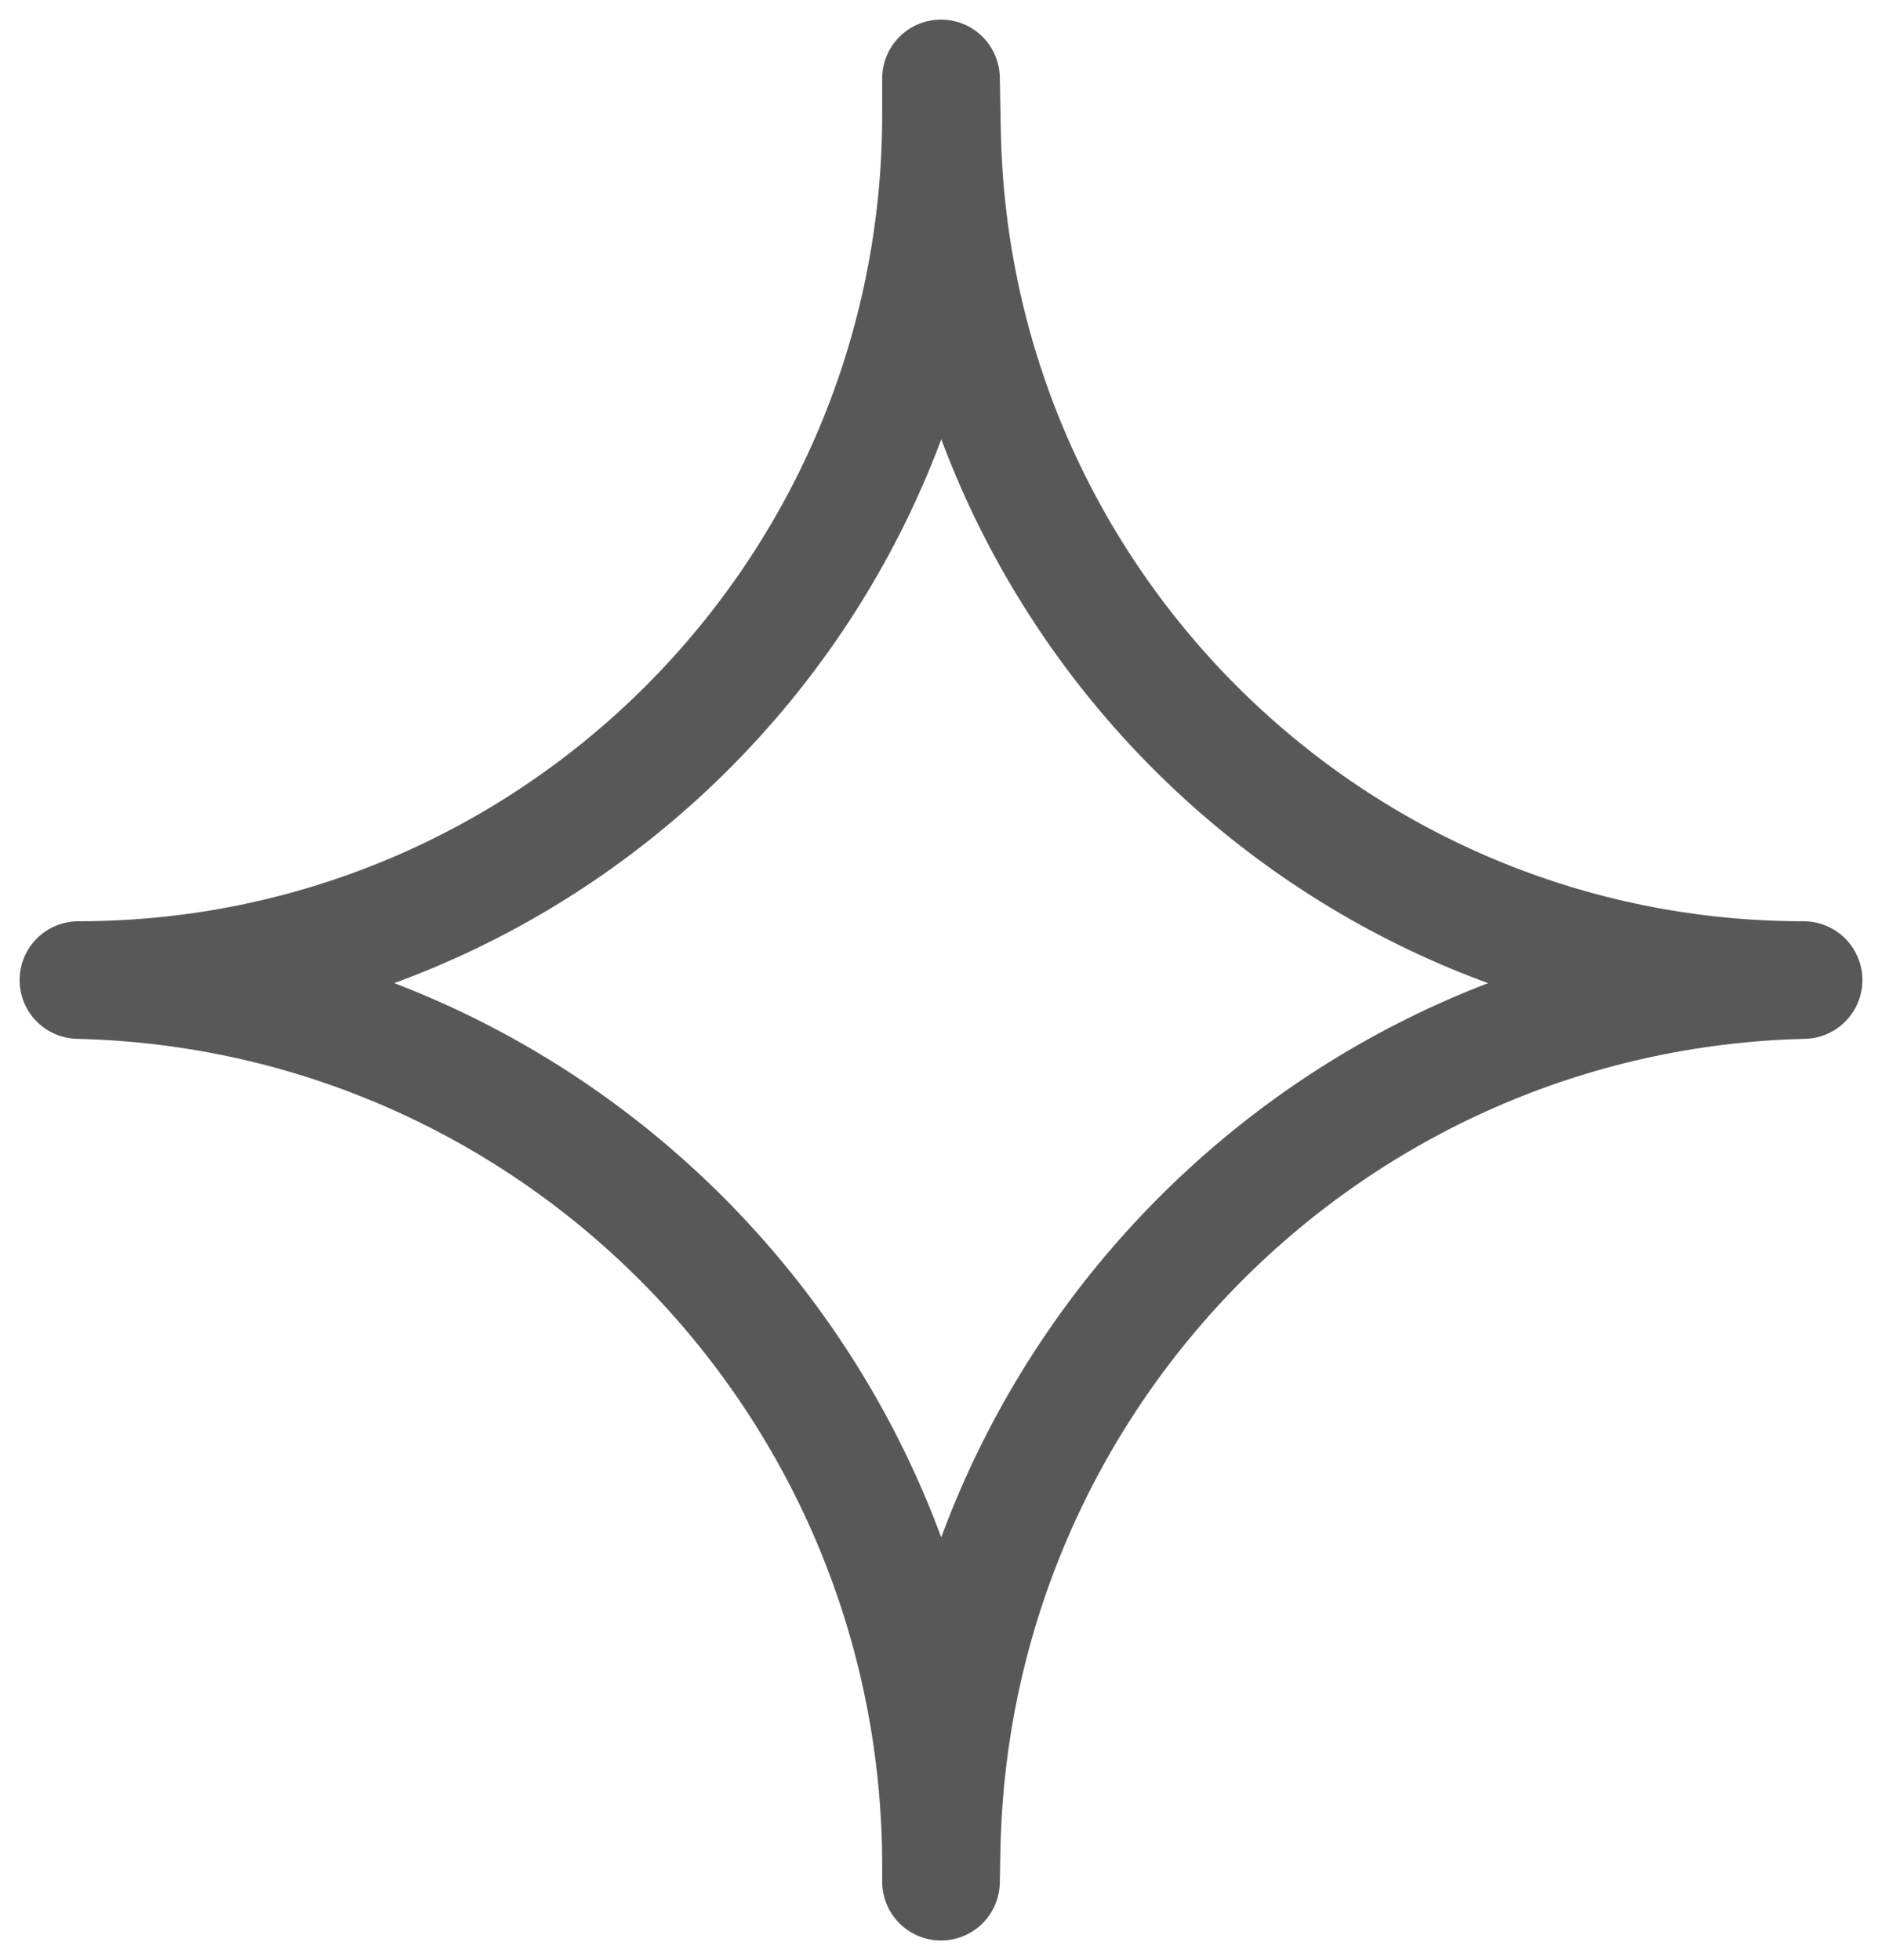 <?xml version="1.0" encoding="UTF-8"?> <svg xmlns="http://www.w3.org/2000/svg" width="24" height="25" viewBox="0 0 24 25" fill="none"> <path d="M12 1L12.013 1.683C12.128 7.69 17.013 12.5 23 12.5C16.972 12.644 12.127 17.527 12.008 23.577L12 24V23.8C12 17.66 7.116 12.643 1 12.5C7.075 12.5 12 7.557 12 1.46V1Z" stroke="#585858" stroke-width="1.5" stroke-linejoin="round"></path> </svg> 